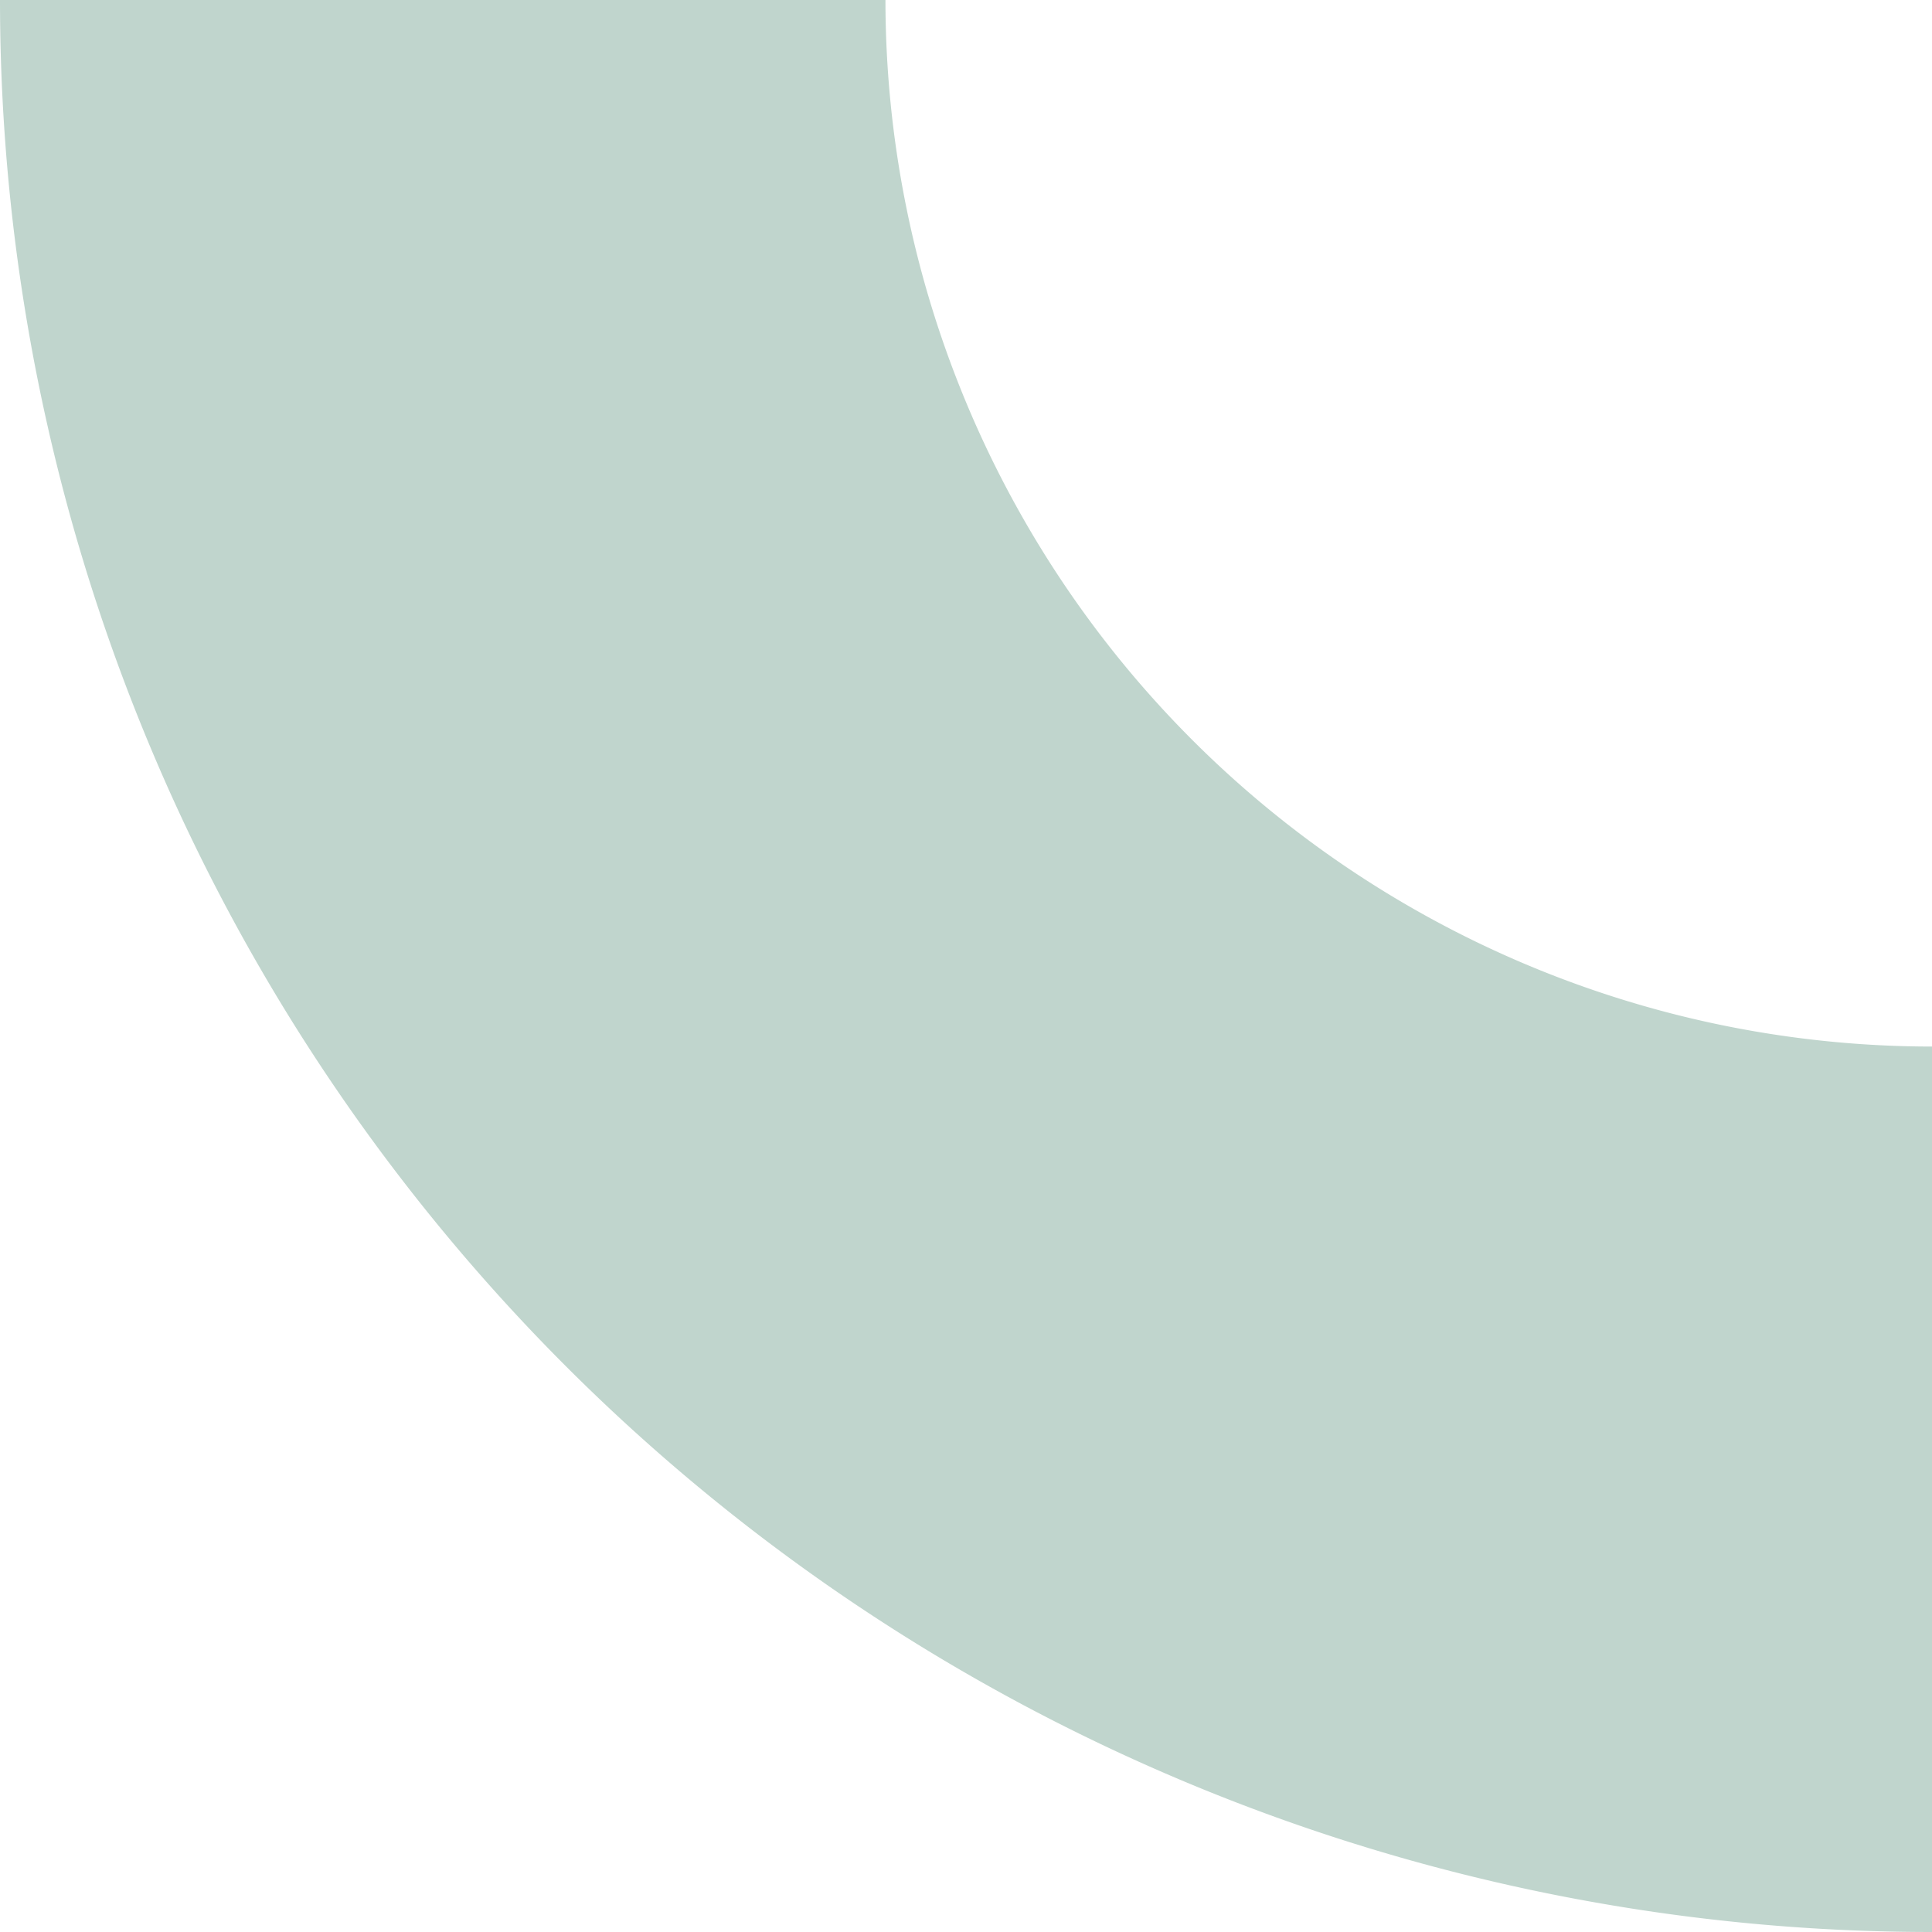 <?xml version="1.0" encoding="UTF-8"?> <svg xmlns="http://www.w3.org/2000/svg" id="Слой_1" data-name="Слой 1" viewBox="0 0 93.54 93.54"> <defs> <style>.cls-1{fill:#c0d5cd;}</style> </defs> <path class="cls-1" d="M93.54,93.54V50.67A50.68,50.68,0,0,1,57.72,35.82,50.7,50.7,0,0,1,42.87,0H0A93.58,93.58,0,0,0,27.4,66.15,93.53,93.53,0,0,0,93.54,93.54" transform="translate(0 0)"></path> </svg> 